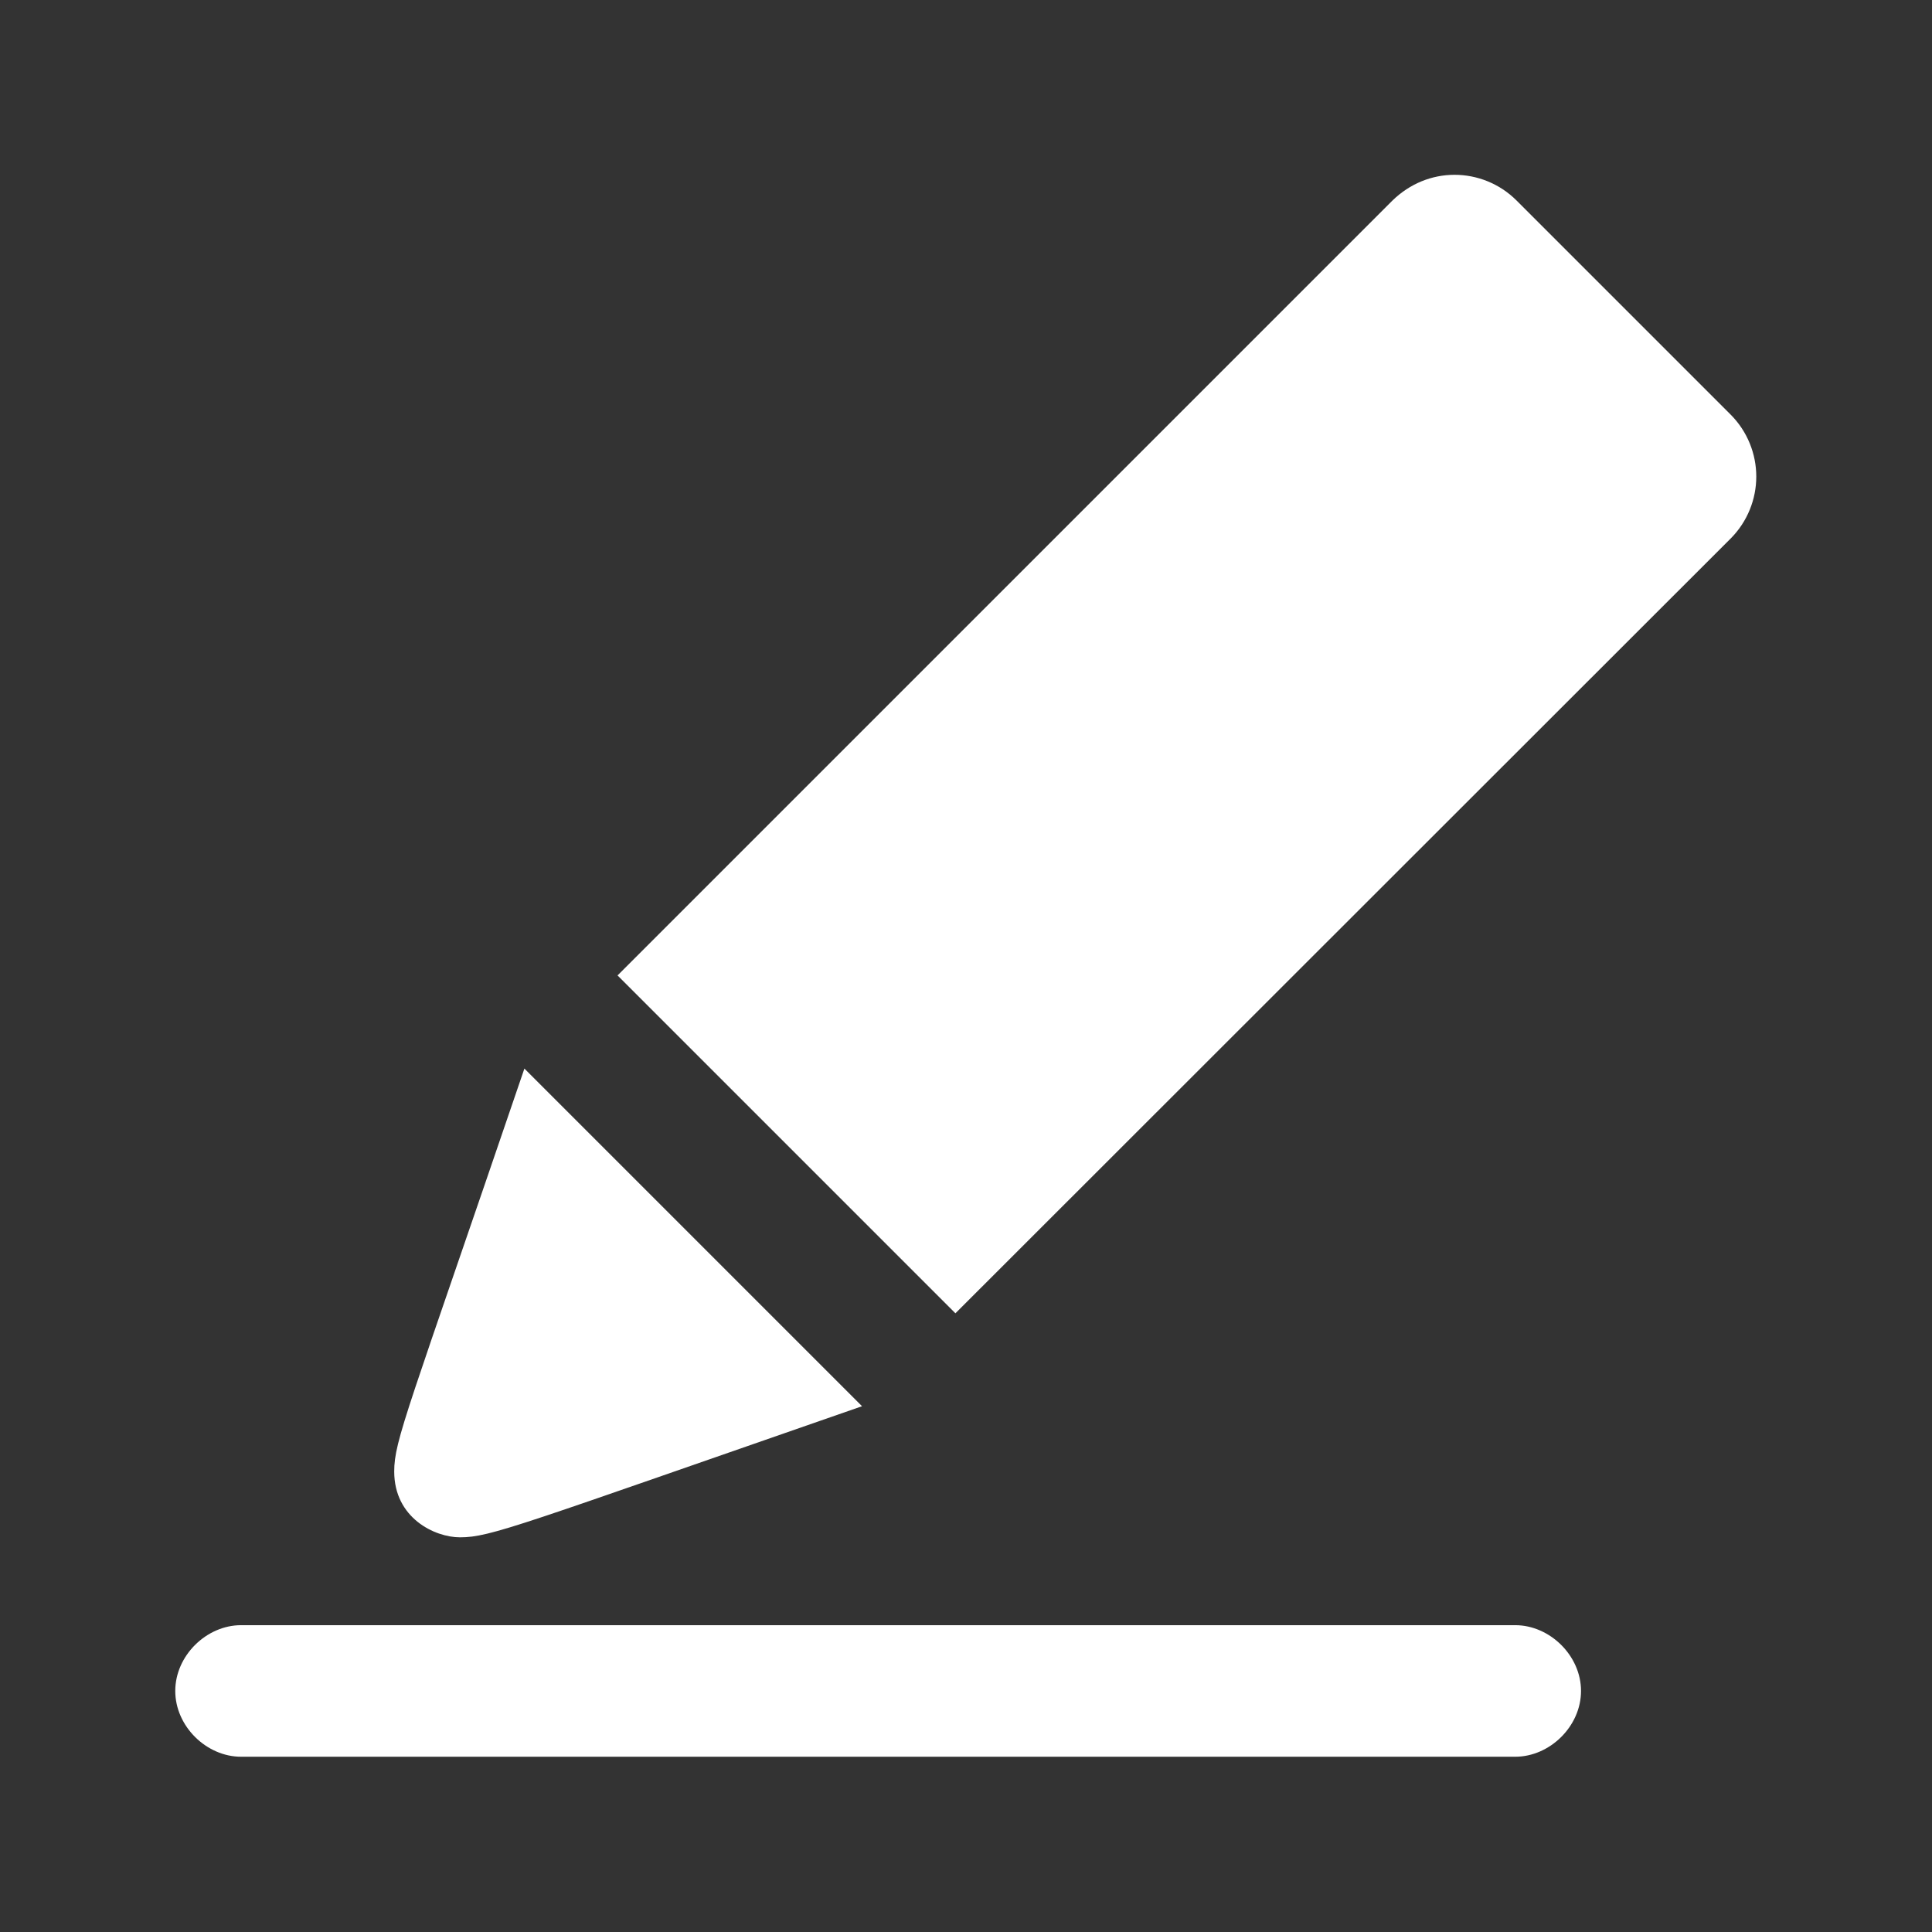 <?xml version="1.0" encoding="UTF-8"?><svg id="_レイヤー_1" xmlns="http://www.w3.org/2000/svg" width="42" height="42" viewBox="0 0 42 42"><rect x="0" y="0" width="42" height="42" fill="#333333" stroke="none"/><defs><style>.cls-1{fill:#fff;}</style></defs><path class="cls-1" d="m34.37,36.76c0-.77-.68-1.43-1.43-1.43H5.24c-.75,0-1.43.66-1.43,1.43s.68,1.43,1.43,1.43h27.7c.75,0,1.43-.66,1.43-1.43Zm-22.97-13.53c-2.55,7.48-2.83,8.08-2.83,8.76,0,1.01.88,1.43,1.43,1.43.67,0,1.28-.26,8.74-2.85l-7.34-7.34Zm2.02-2.03l7.35,7.35,16.85-16.84c.37-.37.56-.86.56-1.35s-.19-.98-.56-1.35c-1.32-1.32-3.33-3.33-4.65-4.65-.37-.37-.86-.56-1.35-.56s-.97.19-1.35.56L13.43,21.2Z"/></svg>